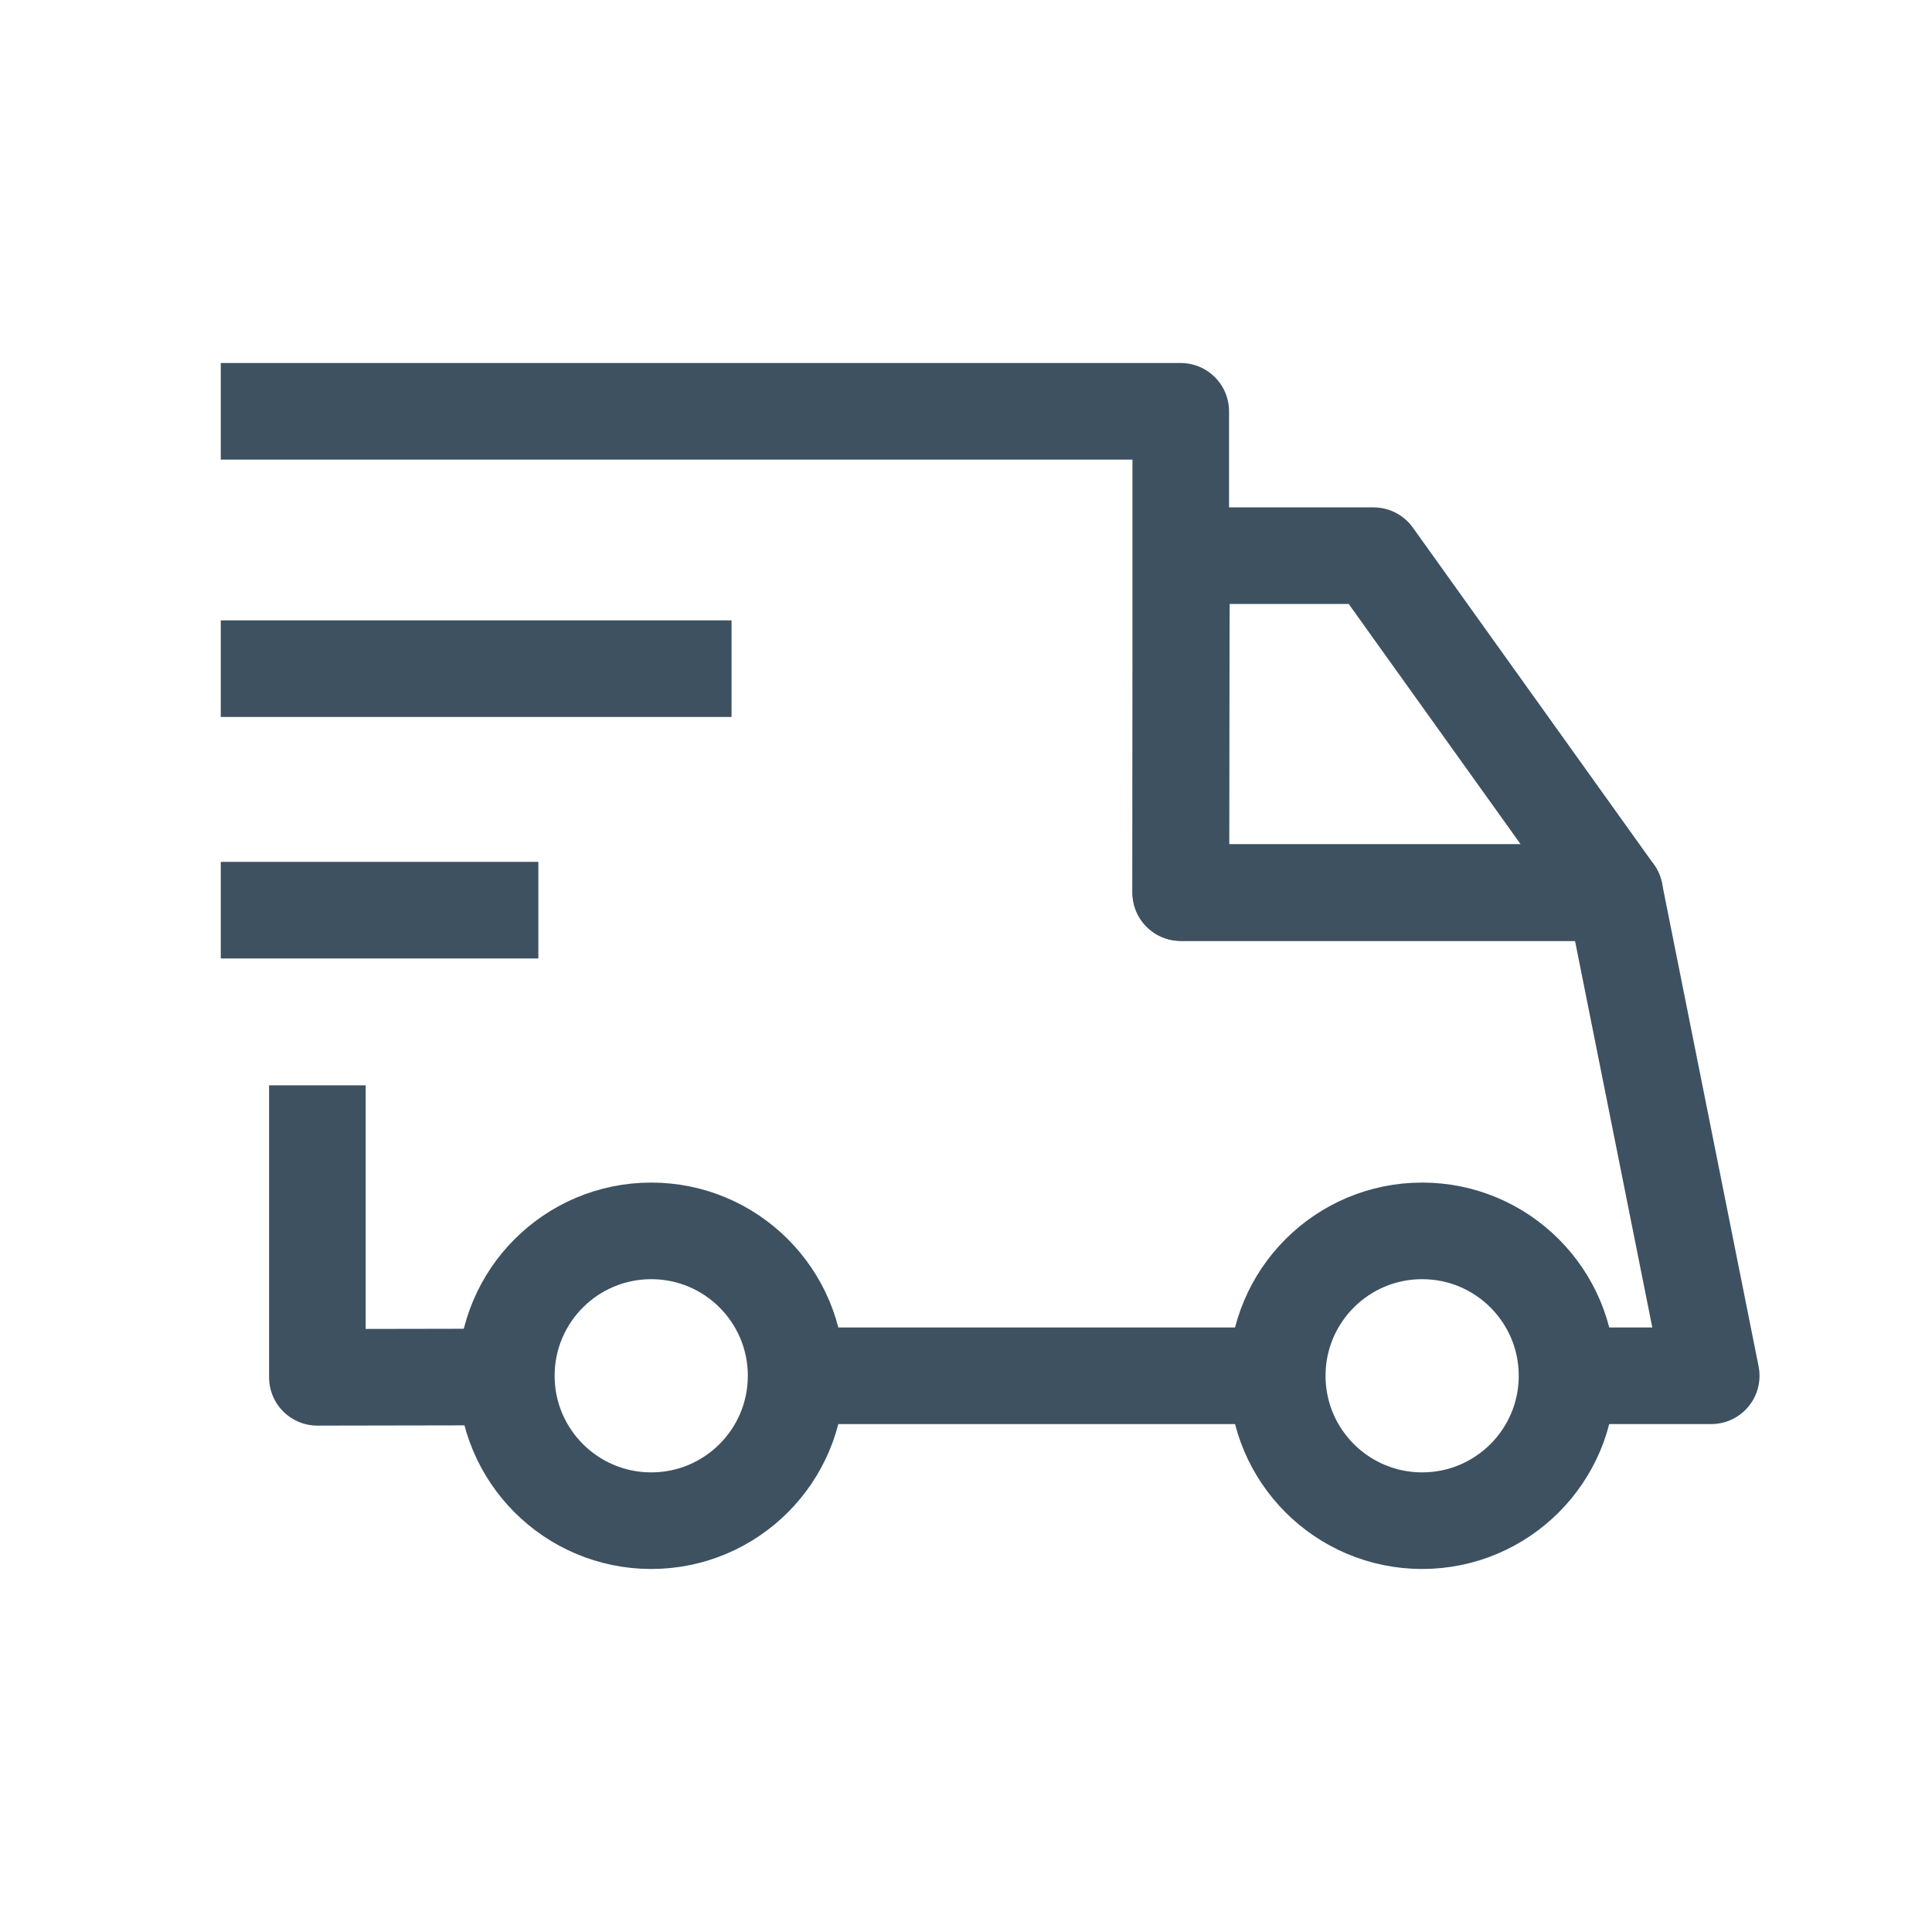 <?xml version="1.0" encoding="utf-8"?>
<!-- Generator: Adobe Illustrator 16.0.3, SVG Export Plug-In . SVG Version: 6.00 Build 0)  -->
<!DOCTYPE svg PUBLIC "-//W3C//DTD SVG 1.1//EN" "http://www.w3.org/Graphics/SVG/1.1/DTD/svg11.dtd">
<svg version="1.1" id="Layer_1" xmlns="http://www.w3.org/2000/svg" xmlns:xlink="http://www.w3.org/1999/xlink" x="0px" y="0px"
	 width="40px" height="40px" viewBox="0 0 40 40" enable-background="new 0 0 40 40" xml:space="preserve">
<g>
	<g>
		<line fill="none" stroke="#3D5161" stroke-width="2" stroke-miterlimit="10" x1="16.483" y1="28.484" x2="26.444" y2="28.484"/>
		<polyline fill="none" stroke="#3D5161" stroke-width="2" stroke-linejoin="round" stroke-miterlimit="10" points="10.485,28.509 
			6.571,28.516 6.571,22.47 		"/>
		<g>
			<polygon fill="none" stroke="#3D5161" stroke-width="2" stroke-linejoin="round" stroke-miterlimit="10" points="24.446,18.48 
				33.429,18.48 28.438,11.505 24.46,11.505 			"/>
			<polyline fill="none" stroke="#3D5161" stroke-width="2" stroke-linejoin="round" stroke-miterlimit="10" points="32.444,28.484 
				35.429,28.484 33.429,18.48 24.446,18.48 24.446,8.516 4.571,8.516 			"/>
		</g>
		<circle fill="none" stroke="#3D5161" stroke-width="2" stroke-miterlimit="10" cx="29.444" cy="28.484" r="3"/>
		<circle fill="none" stroke="#3D5161" stroke-width="2" stroke-miterlimit="10" cx="13.483" cy="28.484" r="3"/>
	</g>
	<line fill="none" stroke="#3D5161" stroke-width="2" stroke-miterlimit="10" x1="15.146" y1="13.844" x2="4.571" y2="13.844"/>
	<line fill="none" stroke="#3D5161" stroke-width="2" stroke-miterlimit="10" x1="11.146" y1="18.844" x2="4.571" y2="18.844"/>
</g>
</svg>
